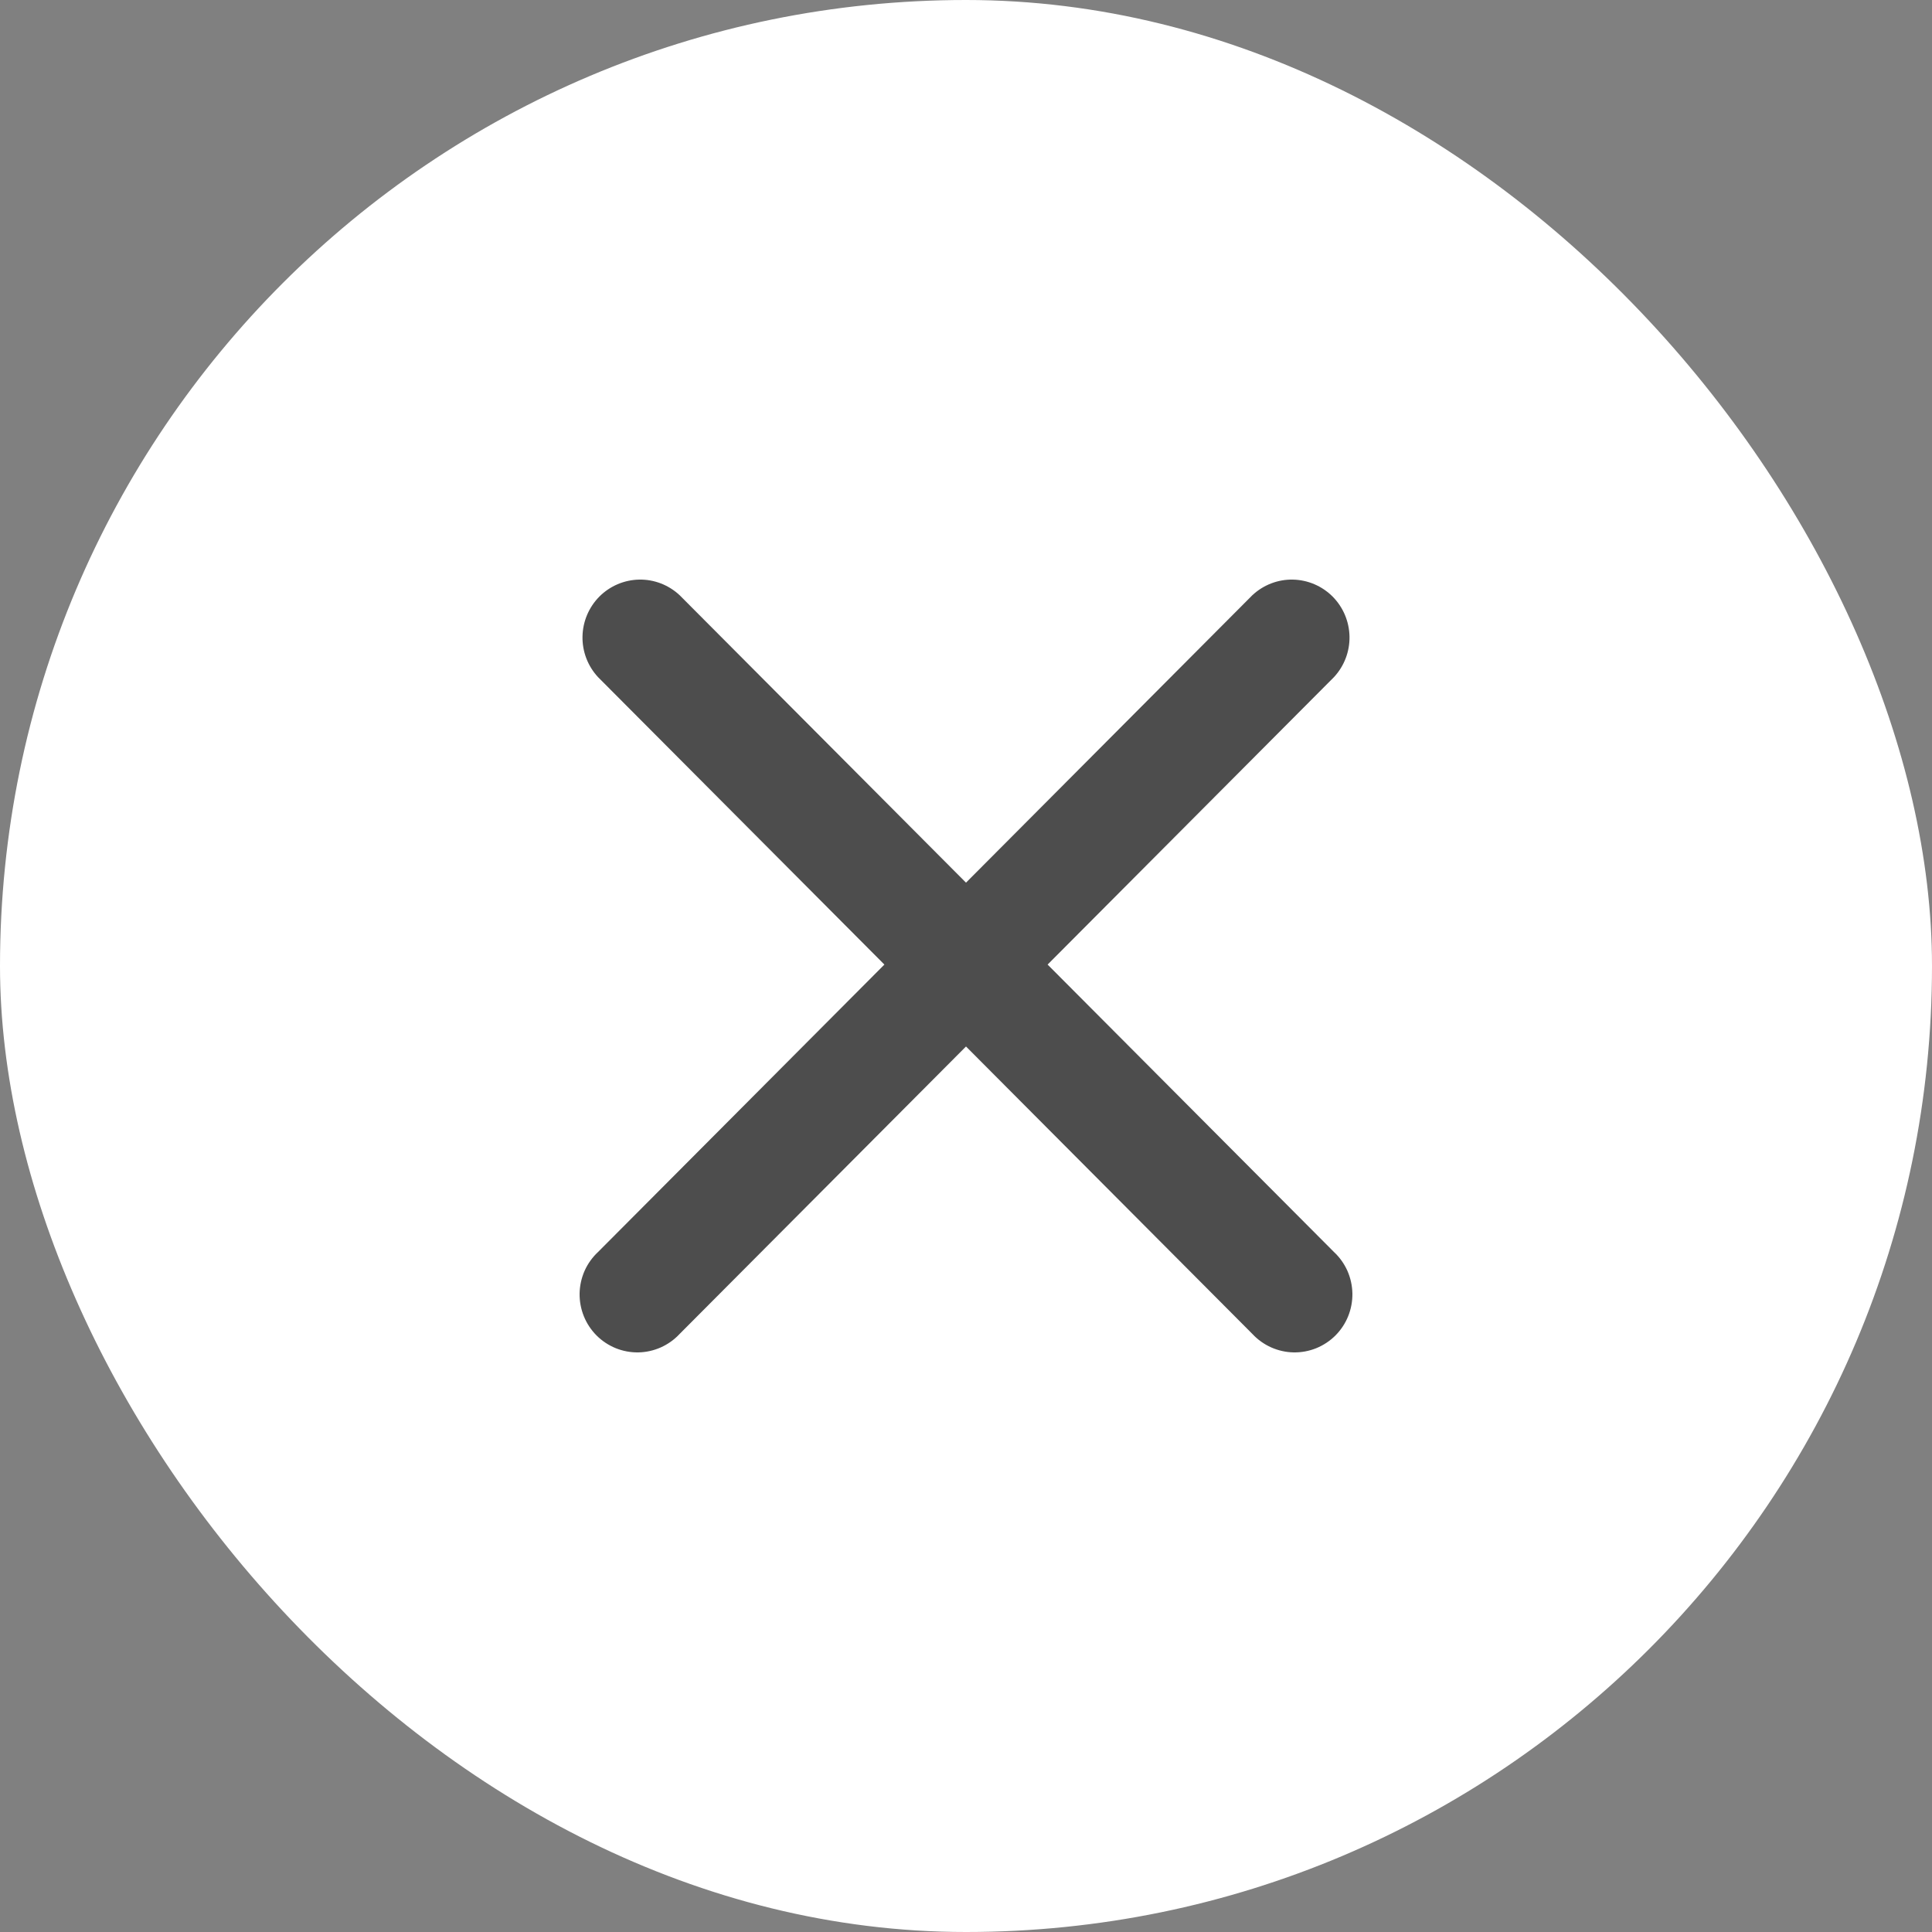 <?xml version="1.0" encoding="UTF-8"?> <svg xmlns="http://www.w3.org/2000/svg" width="50" height="50" viewBox="0 0 50 50" fill="none"><rect x="0" y="0" width="50" height="50" fill="#808080" stroke="none"/> <rect width="50" height="50" rx="25" fill="white"></rect> <path d="M17.588 15.403C17.304 15.138 16.93 14.993 16.543 15C16.155 15.007 15.786 15.165 15.512 15.439C15.239 15.714 15.082 16.085 15.075 16.474C15.068 16.862 15.212 17.238 15.476 17.523L22.888 24.963L15.476 32.403C15.329 32.54 15.211 32.706 15.129 32.889C15.048 33.074 15.004 33.272 15 33.474C14.997 33.675 15.034 33.875 15.109 34.062C15.184 34.249 15.296 34.418 15.438 34.561C15.58 34.703 15.749 34.815 15.935 34.891C16.121 34.966 16.32 35.003 16.521 35C16.721 34.996 16.919 34.952 17.103 34.87C17.286 34.788 17.451 34.67 17.588 34.523L25 27.083L32.412 34.523C32.549 34.67 32.714 34.788 32.897 34.87C33.081 34.952 33.279 34.996 33.479 35C33.68 35.003 33.879 34.966 34.065 34.891C34.251 34.815 34.42 34.703 34.562 34.561C34.704 34.418 34.816 34.249 34.891 34.062C34.966 33.875 35.003 33.675 35 33.474C34.996 33.272 34.952 33.074 34.871 32.889C34.789 32.706 34.671 32.54 34.524 32.403L27.112 24.963L34.524 17.523C34.788 17.238 34.932 16.862 34.925 16.474C34.918 16.085 34.761 15.714 34.488 15.439C34.214 15.165 33.845 15.007 33.457 15C33.07 14.993 32.696 15.138 32.412 15.403L25 22.843L17.588 15.403Z" fill="#4D4D4D"></path> </svg> 